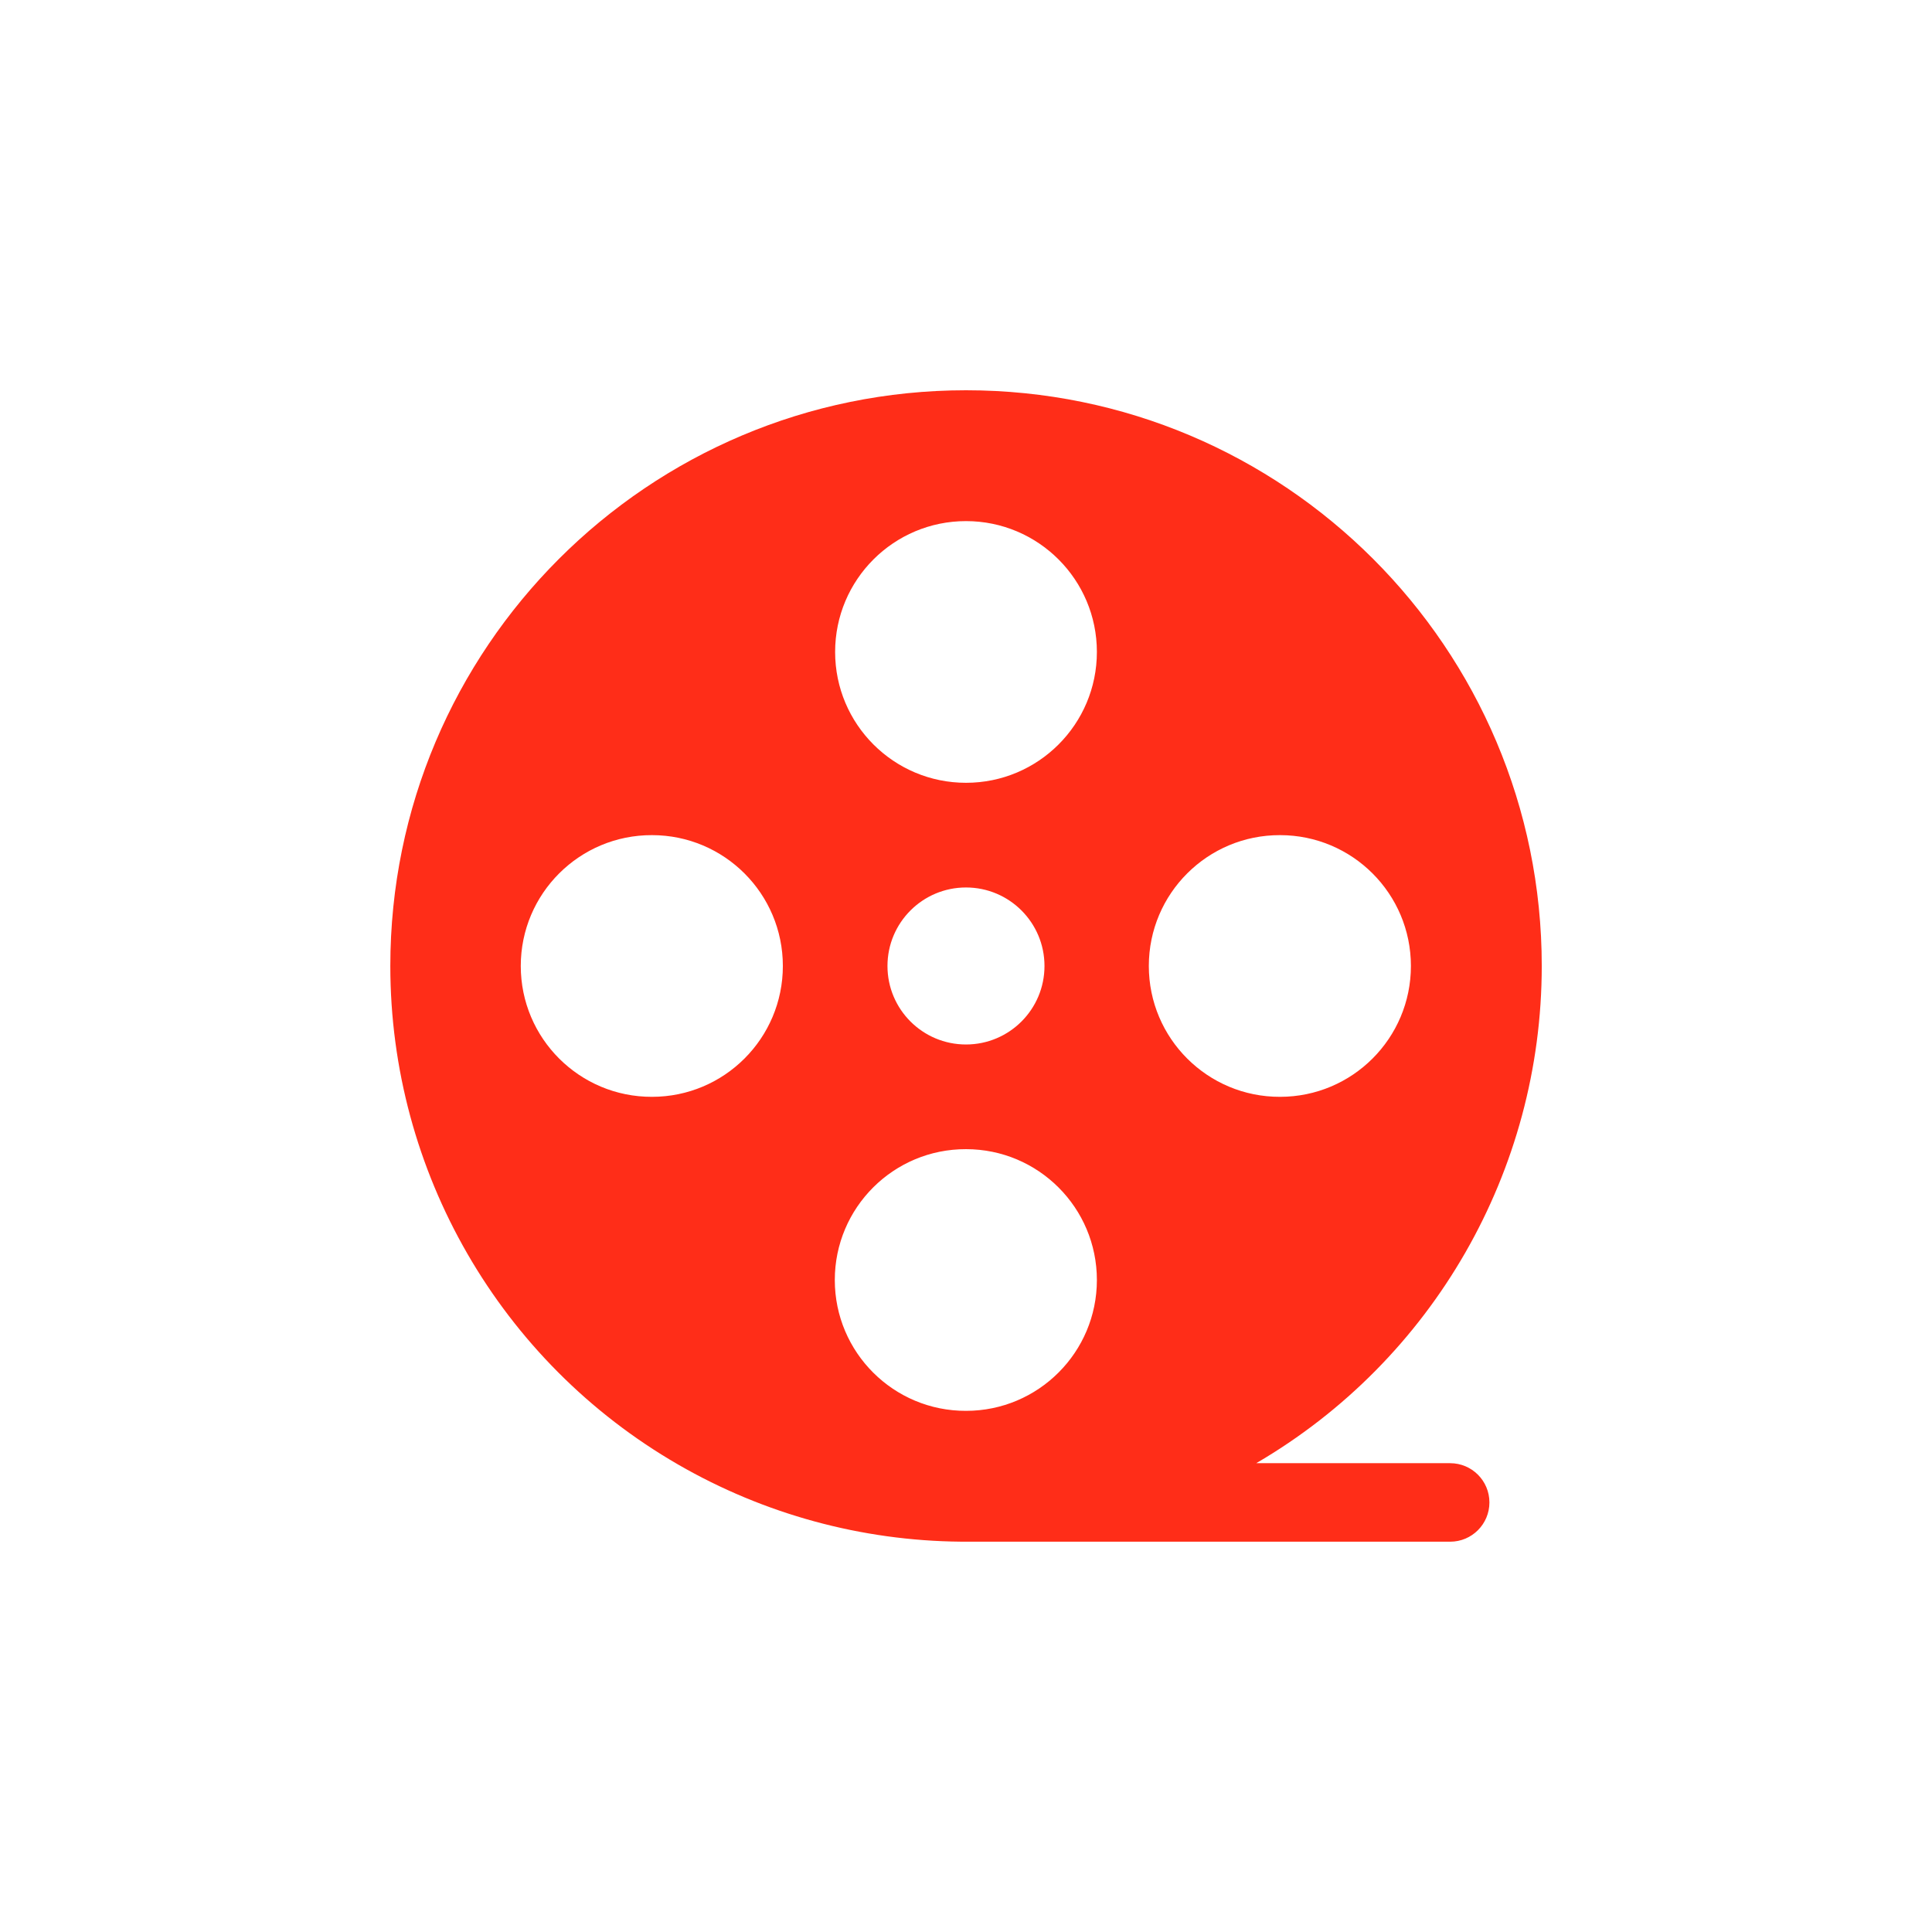 <svg xmlns="http://www.w3.org/2000/svg" xmlns:xlink="http://www.w3.org/1999/xlink" fill="none" version="1.1" width="200" height="200" viewBox="0 0 200 200"><defs><clipPath id="master_svg0_468_07906"><rect x="40" y="40" width="120" height="120" rx="0"/></clipPath></defs><g><g></g><g clip-path="url(#master_svg0_468_07906)"><g><path d="M70.205,151.612C51.766,140.967,40.406,121.292,40.406,99.998C40.406,67.084,67.09,40.4,100.004,40.4C132.918,40.4,159.602,67.084,159.602,99.998C159.601,121.189,148.348,140.786,130.047,151.469L150.12,151.469C152.365,151.469,154.184,153.288,154.184,155.532C154.184,157.776,152.365,159.596,150.12,159.596L99.443,159.593C89.172,159.499,79.1,156.749,70.205,151.612ZM100.004,118.961C92.507,118.939,86.418,125.01,86.418,132.506C86.418,140.003,92.507,146.073,100.004,146.051C107.485,146.051,113.549,139.987,113.549,132.506C113.549,125.025,107.485,118.961,100.004,118.961ZM132.512,86.453C125.015,86.431,118.926,92.502,118.926,99.998C118.926,107.495,125.015,113.566,132.512,113.543C139.993,113.543,146.057,107.479,146.057,99.998C146.057,92.517,139.993,86.453,132.512,86.453ZM67.496,86.453C60,86.431,53.91,92.502,53.91,99.998C53.91,107.495,60,113.566,67.496,113.543C74.977,113.543,81.041,107.479,81.041,99.998C81.041,92.517,74.977,86.453,67.496,86.453ZM100.004,91.871C95.513,91.868,91.871,95.508,91.871,99.998C91.871,104.489,95.513,108.128,100.004,108.125C104.49,108.122,108.125,104.484,108.125,99.998C108.125,95.512,104.49,91.874,100.004,91.871ZM100.004,53.945C92.521,53.942,86.452,60.007,86.452,67.49C86.452,74.974,92.521,81.039,100.004,81.035C107.485,81.035,113.549,74.971,113.549,67.49C113.549,60.01,107.485,53.945,100.004,53.945Z" fill="#FF2D18" fill-opacity="1"/></g></g></g></svg>